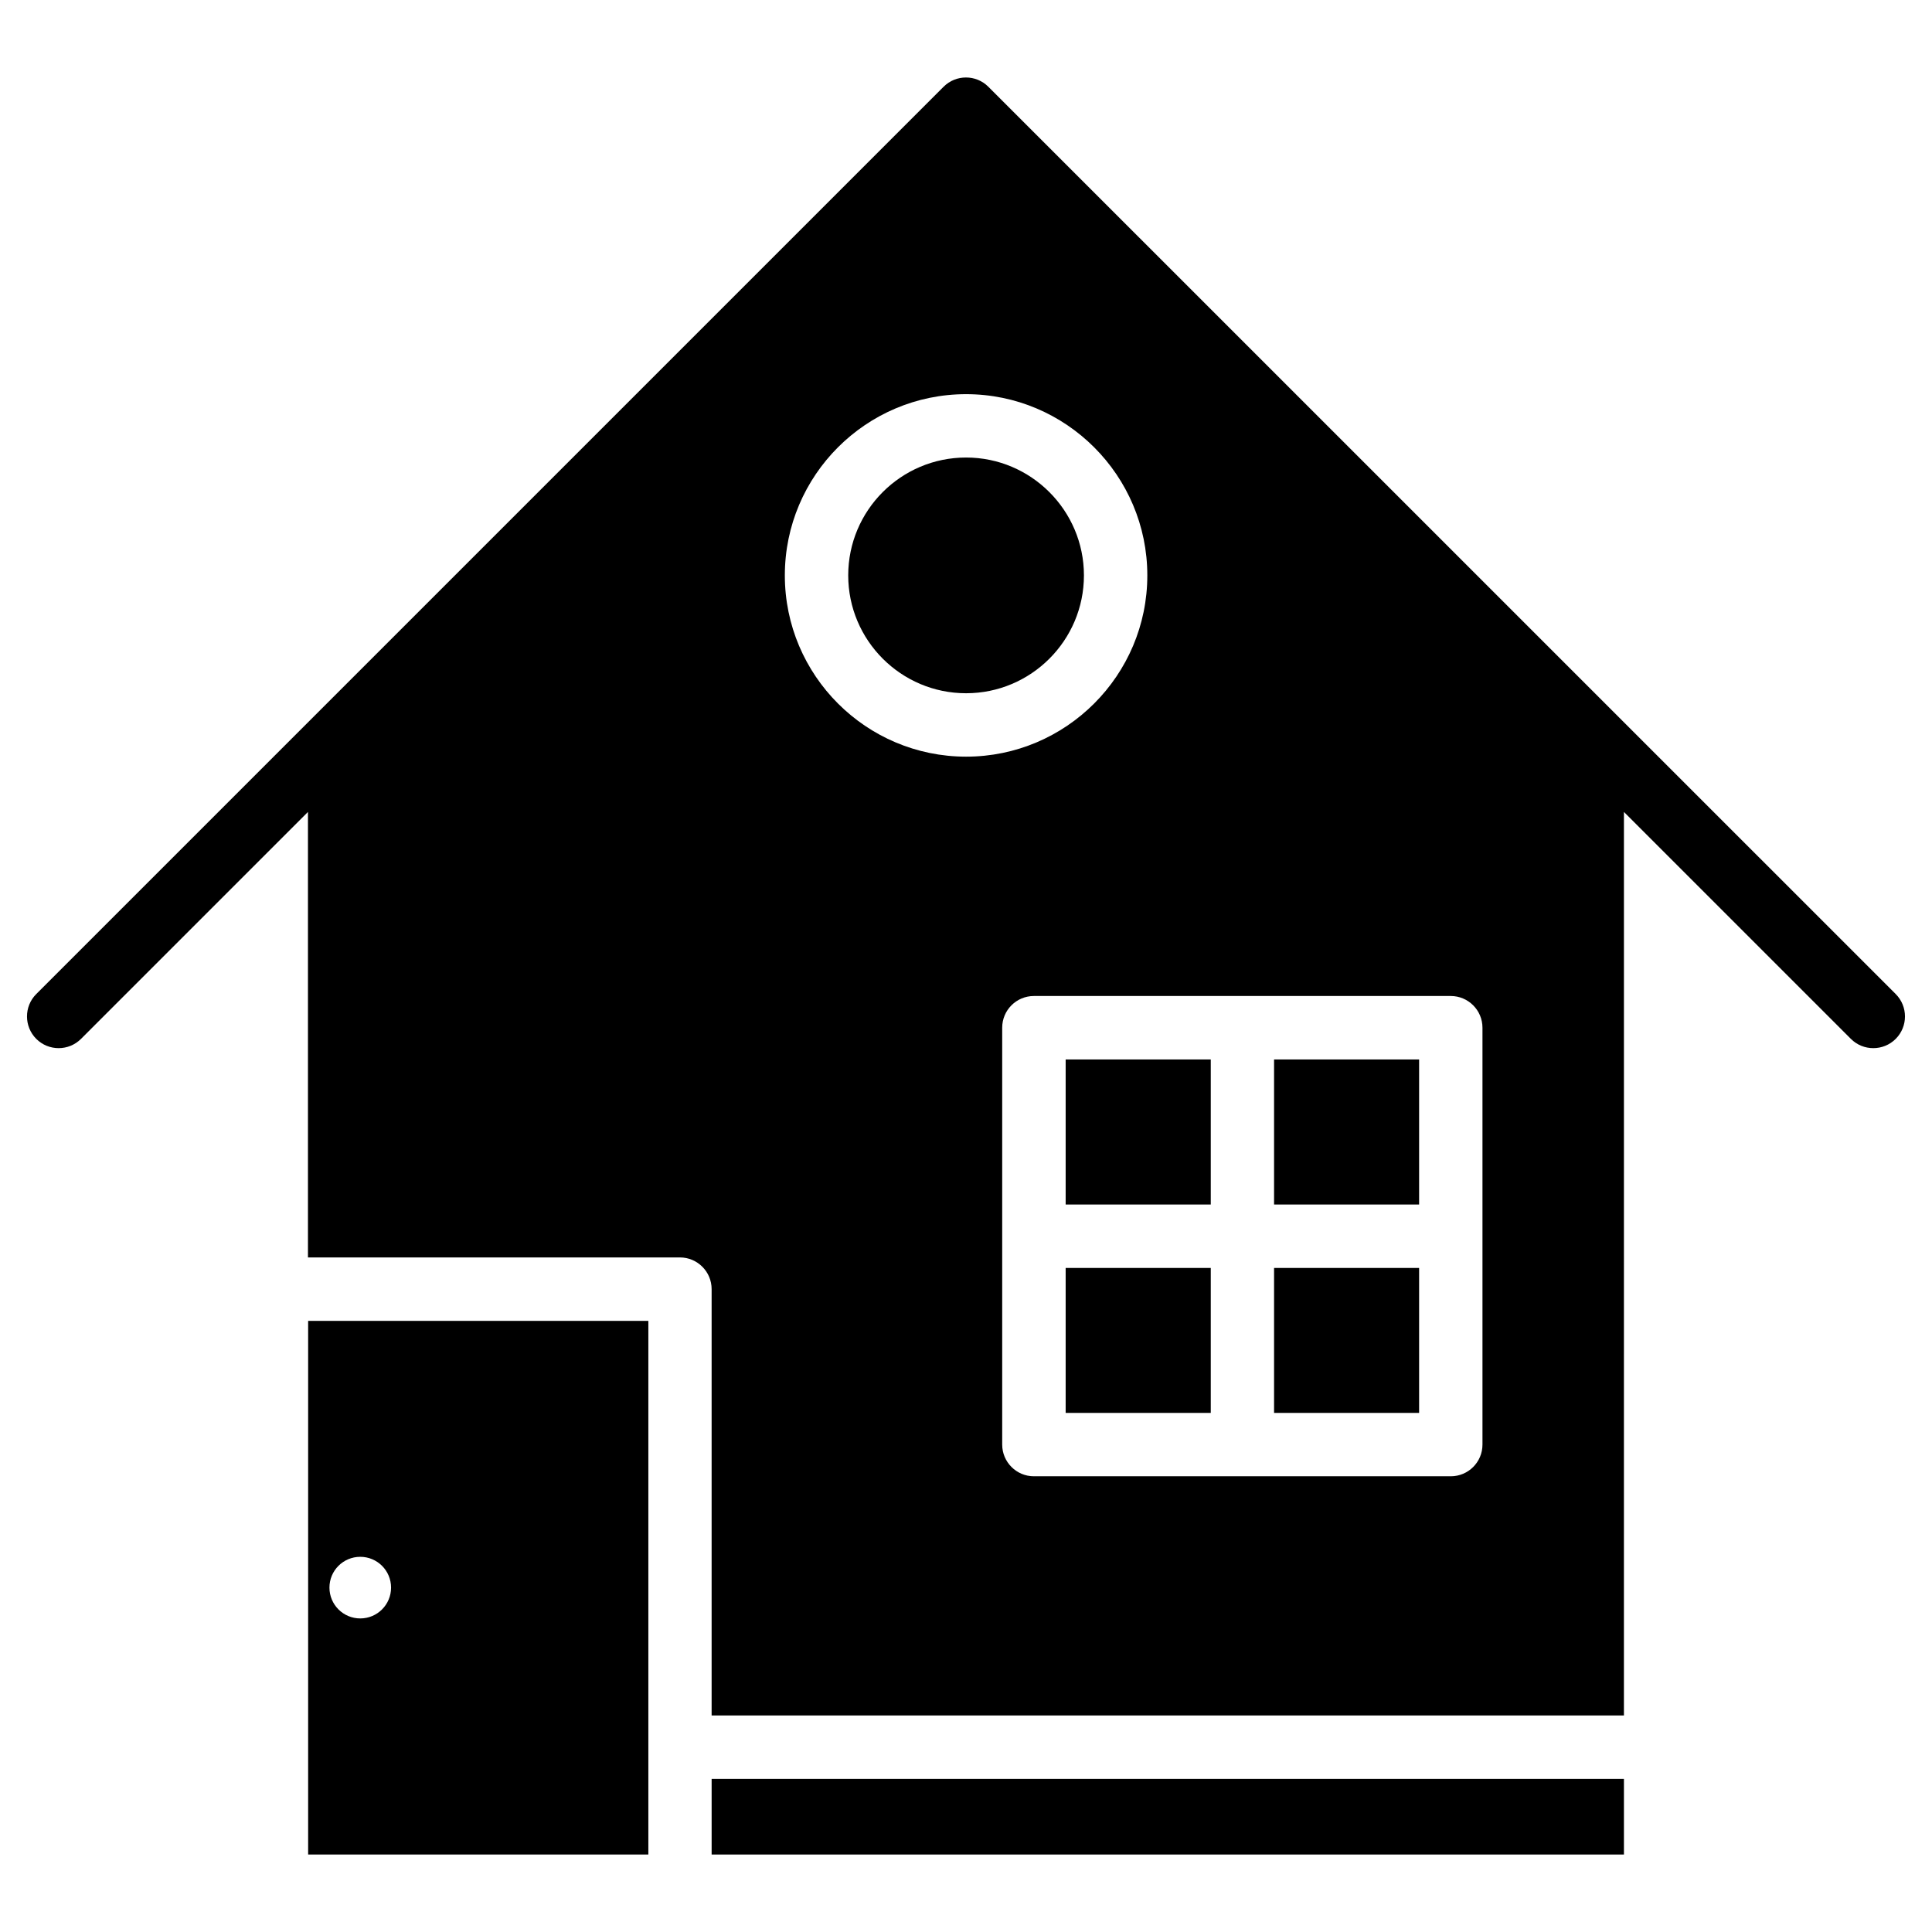 <?xml version="1.0" encoding="UTF-8"?>
<!-- Uploaded to: ICON Repo, www.svgrepo.com, Generator: ICON Repo Mixer Tools -->
<svg fill="#000000" width="800px" height="800px" version="1.1" viewBox="144 144 512 512" xmlns="http://www.w3.org/2000/svg">
 <g>
  <path d="m646.38 407.43-240.46-240.44c-3.273-3.273-8.586-3.273-11.859 0l-240.45 240.44c-3.273 3.273-3.273 8.605 0 11.883 3.273 3.273 8.586 3.273 11.859 0l60.141-60.141v118.06h98.578c4.641 0 8.398 3.777 8.398 8.398v112.98h241.77l0.004-239.44 60.141 60.141c1.637 1.637 3.777 2.457 5.941 2.457 2.164 0 4.305-0.82 5.941-2.457 3.273-3.273 3.273-8.605 0-11.879zm-294.39-110.94c0-26.492 21.539-48.031 48.031-48.031 26.473 0 48.031 21.539 48.031 48.031 0 26.473-21.539 48.031-48.031 48.031-26.492-0.004-48.031-21.539-48.031-48.031zm184.88 230.34c0 4.641-3.758 8.398-8.398 8.398h-110.48c-4.641 0-8.398-3.777-8.398-8.398v-110.48c0-4.641 3.758-8.398 8.398-8.398h110.48c4.641 0 8.398 3.777 8.398 8.398z"/>
  <path d="m481.64 480.02h38.438v38.414h-38.438z"/>
  <path d="m426.41 424.77h38.457v38.438h-38.457z"/>
  <path d="m481.64 424.77h38.438v38.438h-38.438z"/>
  <path d="m332.59 615.42h241.77v20.047h-241.77z"/>
  <path d="m426.41 480.02h38.457v38.414h-38.457z"/>
  <path d="m225.66 635.46h90.16v-141.42h-90.16zm13.812-78.887c4.512 0 8.164 3.652 8.164 8.164 0 4.512-3.652 8.164-8.164 8.164-4.512 0-8.164-3.652-8.164-8.164-0.004-4.512 3.648-8.164 8.164-8.164z"/>
  <path d="m400.02 265.25c-17.234 0-31.234 14-31.234 31.234 0 17.215 14 31.234 31.234 31.234 17.215 0 31.234-14 31.234-31.234 0-17.211-14.02-31.234-31.234-31.234z"/>
 </g>
</svg>